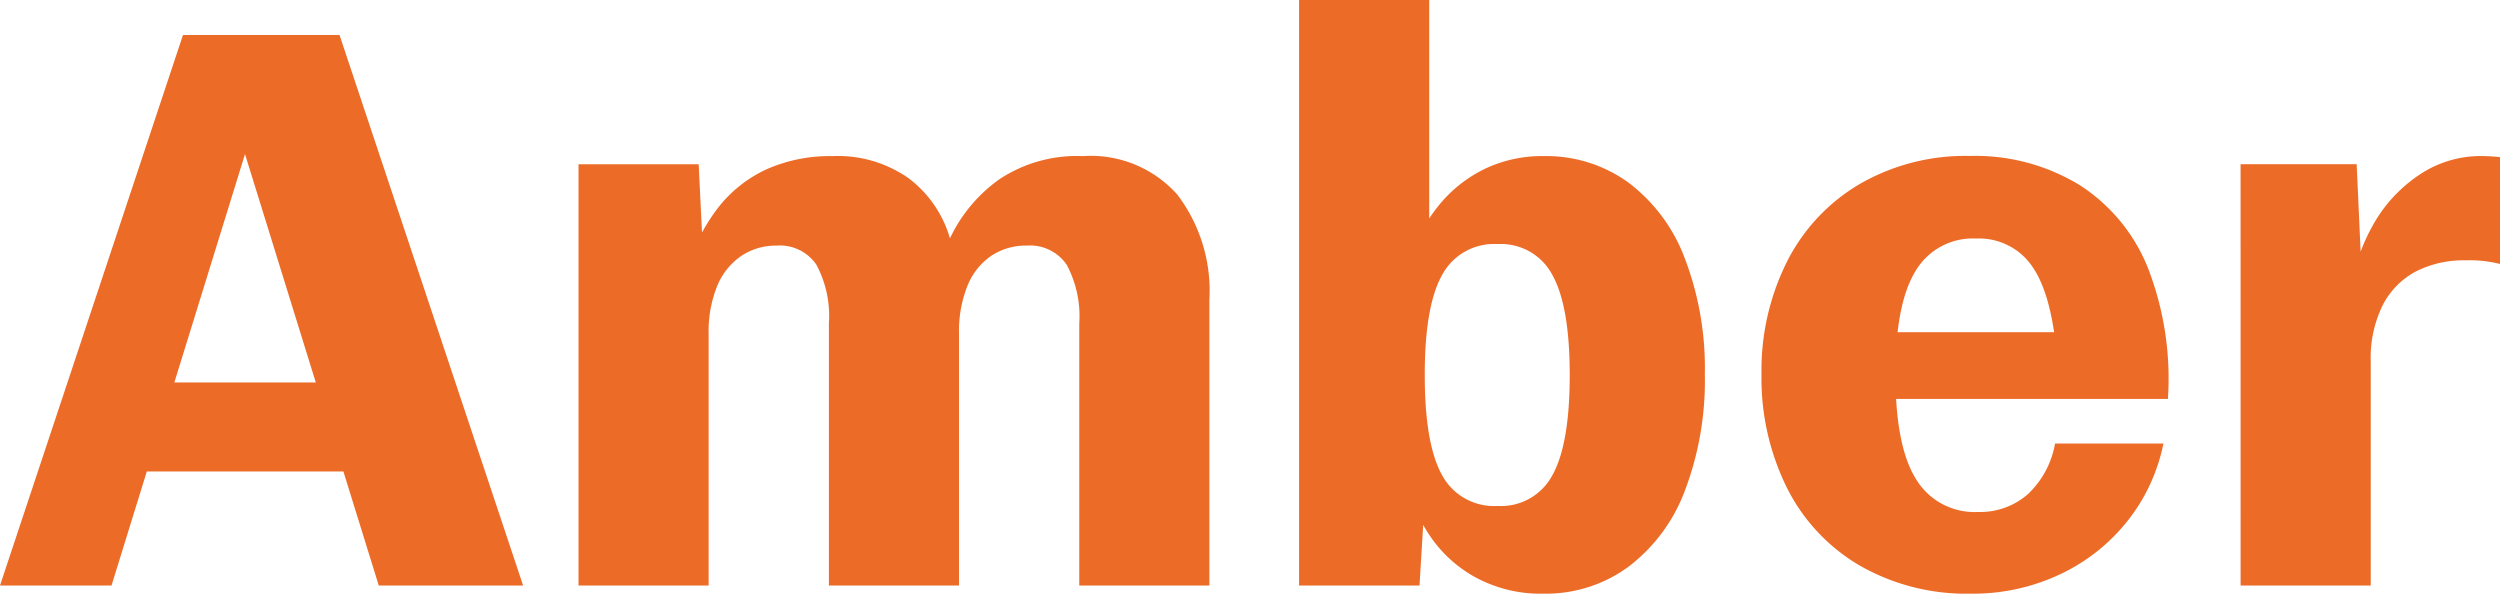 <svg xmlns="http://www.w3.org/2000/svg" width="159.853" height="37.96" viewBox="0 0 159.853 37.96">
  <path id="パス_11" data-name="パス 11" d="M-68.457-35.2h10.01L-46.708,0h-9.23l-9.575-30.882h2.041L-73.027,0h-7.131Zm-3.575,22.217h16.243l2,5.688H-74.015Zm28.866-13.955h7.683l.331,6.805h-1.125a12.351,12.351,0,0,1,2.044-4.036,8.374,8.374,0,0,1,3.114-2.457,10.009,10.009,0,0,1,4.2-.832,7.86,7.86,0,0,1,4.885,1.433A7.386,7.386,0,0,1-19.415-22.2a9.7,9.7,0,0,1,3.172-3.786,8.976,8.976,0,0,1,5.33-1.472A7.406,7.406,0,0,1-4.881-25a10.176,10.176,0,0,1,2.054,6.721V0h-8.32V-16.77a6.957,6.957,0,0,0-.8-3.734,2.834,2.834,0,0,0-2.567-1.232,3.99,3.99,0,0,0-2.252.647,4.217,4.217,0,0,0-1.524,1.908,7.784,7.784,0,0,0-.546,3.094V0h-8.32V-16.77a6.95,6.95,0,0,0-.8-3.744A2.822,2.822,0,0,0-30.5-21.736a3.965,3.965,0,0,0-2.262.663A4.3,4.3,0,0,0-34.3-19.149a7.69,7.69,0,0,0-.546,3.062V0h-8.32ZM18.564.52a8.739,8.739,0,0,1-4.478-1.1,8.37,8.37,0,0,1-2.945-2.8A9.607,9.607,0,0,1,9.769-6.942H11.03L10.608,0h-7.7V-37.44h8.32v16.4h-1.2a10.785,10.785,0,0,1,1.84-3.3,8.626,8.626,0,0,1,2.88-2.285,8.5,8.5,0,0,1,3.815-.835,8.969,8.969,0,0,1,5.385,1.68,10.8,10.8,0,0,1,3.617,4.843,19.623,19.623,0,0,1,1.287,7.426,19.789,19.789,0,0,1-1.287,7.472,10.853,10.853,0,0,1-3.634,4.865A8.93,8.93,0,0,1,18.564.52ZM15.6-5.089a3.719,3.719,0,0,0,3.513-1.983q1.1-1.982,1.1-6.389,0-4.388-1.1-6.38A3.716,3.716,0,0,0,15.6-21.833a3.764,3.764,0,0,0-3.556,1.992q-1.105,1.992-1.1,6.38,0,4.407,1.1,6.389A3.768,3.768,0,0,0,15.6-5.089ZM45.864.52a13.719,13.719,0,0,1-7.111-1.8,11.952,11.952,0,0,1-4.66-4.986,15.8,15.8,0,0,1-1.618-7.251A15.526,15.526,0,0,1,34.1-20.7a12.056,12.056,0,0,1,4.647-4.969,13.512,13.512,0,0,1,7.04-1.8,12.837,12.837,0,0,1,7.046,1.872,11.255,11.255,0,0,1,4.381,5.366,19.551,19.551,0,0,1,1.248,8.3H37.167V-16.2H53.924l-2.5,2.307q-.286-4.452-1.547-6.373a4.115,4.115,0,0,0-3.666-1.921,4.25,4.25,0,0,0-3.9,2.1q-1.271,2.1-1.271,6.575,0,4.609,1.316,6.708a4.365,4.365,0,0,0,3.962,2.1,4.627,4.627,0,0,0,3.2-1.147A5.828,5.828,0,0,0,51.246-9.08h6.929a11.653,11.653,0,0,1-2.262,4.907A12.008,12.008,0,0,1,51.606-.738,13.026,13.026,0,0,1,45.864.52ZM63.108-26.942h7.423l.4,8.84h-.865a11.983,11.983,0,0,1,1.45-4.842,9.308,9.308,0,0,1,3.035-3.328,7.031,7.031,0,0,1,3.894-1.19,11.125,11.125,0,0,1,1.255.071v6.831a7.878,7.878,0,0,0-2.2-.234,6.737,6.737,0,0,0-3.175.708A5.03,5.03,0,0,0,72.2-17.934a7.616,7.616,0,0,0-.77,3.614V0h-8.32Z" transform="translate(80.157 37.44)" fill="#ec6b27"/>
</svg>
